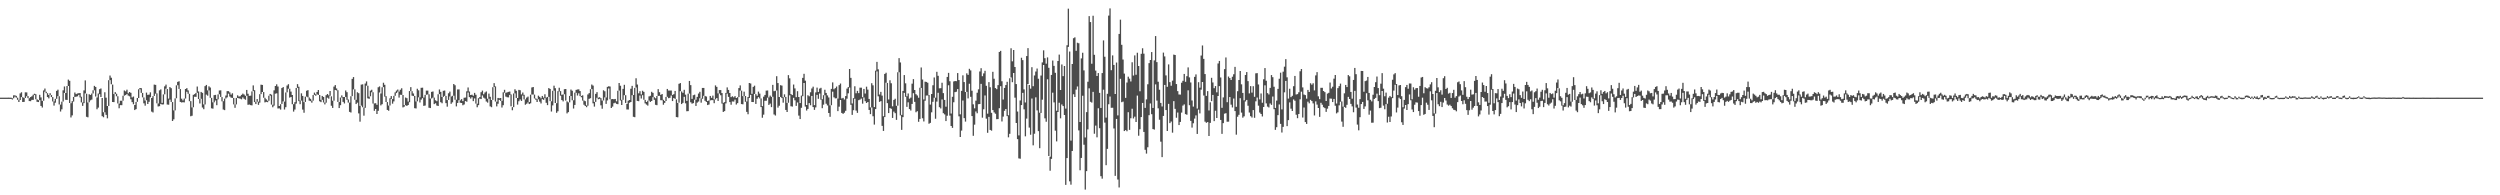 <?xml version="1.0" encoding="UTF-8"?>
<svg xmlns="http://www.w3.org/2000/svg" width="1920" height="150">
  <path d="M0 75.000h1v1.000H0zM1 75.002h1v1.000H1zM2 75.000h1v1.000H2zM3 75.000h1v1.000H3zM4 75.000h1v1.000H4zM5 75.000h1v1.000H5zM6 74.979h1v1.000H6zM7 74.984h1v1.000H7zM8 74.989h1v1.000H8zM9 75.460h1v1.000H9zM10 73.240h1v2.250H10zM11 73.224h1v1.000H11zM12 73.613h1v1.417H12zM13 75.007h1v1.627H13zM14 76.625h1v1.705H14zM15 71.720h1v5.067H15zM16 70.839h1v3.745H16zM17 74.622h1v3.733H17zM18 75.227h1v3.005H18zM19 70.901h1v4.287H19zM20 70.960h1v2.925H20zM21 73.773h1v1.611H21zM22 75.412h1v2.218H22zM23 74.567h1v3.163H23zM24 73.924h1v2.790H24zM25 72.757h1v3.964H25zM26 72.013h1v1.000H26zM27 72.384h1v3.870H27zM28 76.302h1v1.870H28zM29 76.927h1v1.479H29zM30 72.784h1v4.143H30zM31 74.799h1v6.573H31zM32 77.442h1v5.166H32zM33 69.473h1v7.880H33zM34 67.971h1v2.433H34zM35 70.438h1v1.149H35zM36 71.576h1v2.982H36zM37 72.935h1v2.634H37zM38 71.562h1v1.456H38zM39 73.034h1v1.515H39zM40 74.522h1v3.397H40zM41 77.868h1v3.209H41zM42 75.904h1v2.930H42zM43 69.795h1v6.095H43zM44 68.852h1v4.971H44zM45 73.915h1v6.335H45zM46 80.342h1v5.340H46zM47 78.099h1v5.887H47zM48 69.351h1v8.636H48zM49 66.389h1v4.958H49zM50 71.423h1v5.212H50zM51 66.030h1v10.721H51zM52 61.118h1v4.932H52zM53 62.080h1v17.001H53zM54 79.266h1v10.957H54zM55 77.685h1v10.934H55zM56 74.451h1v3.559H56zM57 71.079h1v3.362H57zM58 72.308h1v1.952H58zM59 71.773h1v2.195H59zM60 71.574h1v1.286H60zM61 71.466h1v3.321H61zM62 74.286h1v4.362H62zM63 78.717h1v2.579H63zM64 69.443h1v9.771H64zM65 61.771h1v9.977H65zM66 71.997h1v17.693H66zM67 78.671h1v11.462H67zM68 72.375h1v6.171H68zM69 72.908h1v4.134H69zM70 71.837h1v4.635H70zM71 69.365h1v2.422H71zM72 65.952h1v3.413H72zM73 66.769h1v7.377H73zM74 74.840h1v9.055H74zM75 71.807h1v10.826H75zM76 68.504h1v3.854H76zM77 67.957h1v6.564H77zM78 75.272h1v13.978H78zM79 86.217h1v3.861H79zM80 70.850h1v15.374H80zM81 75.011h1v13.193H81zM82 81.388h1v9.517H82zM83 61.604h1v19.771H83zM84 58.035h1v3.500H84zM85 59.718h1v5.003H85zM86 64.952h1v13.374H86zM87 72.256h1v6.207H87zM88 70.757h1v1.428H88zM89 71.981h1v1.936H89zM90 73.924h1v5.557H90zM91 79.585h1v3.589H91zM92 77.374h1v3.353H92zM93 77.376h1v3.392H93zM94 73.501h1v3.799H94zM95 69.498h1v3.976H95zM96 70.127h1v2.909H96zM97 68.859h1v3.392H97zM98 71.656h1v1.742H98zM99 70.631h1v3.355H99zM100 71.290h1v4.967H100zM101 74.801h1v3.619H101zM102 74.126h1v5.930H102zM103 80.660h1v3.889H103zM104 78.294h1v5.541H104zM105 75.249h1v2.946H105zM106 68.559h1v6.697H106zM107 67.603h1v1.000H107zM108 67.751h1v3.593H108zM109 71.372h1v3.392H109zM110 74.851h1v4.525H110zM111 77.193h1v3.957H111zM112 71.107h1v5.857H112zM113 72.858h1v7.001H113zM114 72.638h1v5.544H114zM115 70.924h1v3.790H115zM116 75.266h1v10.421H116zM117 73.819h1v12.563H117zM118 64.959h1v8.739H118zM119 65.195h1v6.754H119zM120 71.750h1v7.624H120zM121 79.454h1v2.314H121zM122 69.390h1v12.174H122zM123 68.671h1v11.119H123zM124 78.985h1v1.279H124zM125 72.480h1v7.684H125zM126 66.316h1v6.129H126zM127 64.957h1v3.149H127zM128 68.404h1v11.886H128zM129 75.716h1v4.726H129zM130 66.847h1v9.624H130zM131 67.724h1v10.556H131zM132 78.387h1v14.520H132zM133 84.803h1v6.848H133zM134 75.561h1v9.212H134zM135 65.554h1v9.940H135zM136 62.890h1v2.586H136zM137 62.402h1v5.907H137zM138 68.378h1v9.904H138zM139 75.785h1v2.925H139zM140 77.124h1v1.362H140zM141 75.652h1v3.003H141zM142 68.374h1v7.322H142zM143 67.690h1v2.758H143zM144 69.422h1v2.625H144zM145 72.045h1v5.690H145zM146 77.650h1v11.641H146zM147 82.491h1v6.381H147zM148 72.794h1v9.581H148zM149 72.288h1v1.991H149zM150 71.391h1v2.994H150zM151 66.454h1v4.823H151zM152 70.260h1v5.770H152zM153 75.975h1v3.509H153zM154 70.605h1v5.296H154zM155 71.336h1v11.238H155zM156 80.166h1v3.706H156zM157 66.165h1v14.085H157zM158 65.208h1v7.448H158zM159 69.431h1v4.037H159zM160 66.289h1v3.163H160zM161 67.204h1v7.931H161zM162 75.179h1v8.036H162zM163 78.614h1v4.841H163zM164 73.082h1v5.489H164zM165 72.878h1v4.266H165zM166 75.964h1v4.825H166zM167 72.485h1v3.815H167zM168 69.459h1v2.941H168zM169 69.395h1v5.047H169zM170 74.522h1v3.282H170zM171 77.724h1v6.381H171zM172 75.721h1v8.860H172zM173 73.366h1v2.266H173zM174 70.013h1v4.724H174zM175 69.969h1v1.966H175zM176 70.953h1v3.195H176zM177 72.645h1v2.353H177zM178 71.606h1v3.600H178zM179 75.197h1v4.983H179zM180 80.186h1v2.616H180zM181 75.236h1v4.960H181zM182 73.206h1v2.005H182zM183 74.128h1v1.401H183zM184 73.908h1v1.881H184zM185 72.876h1v3.419H185zM186 71.864h1v2.921H186zM187 72.594h1v3.307H187zM188 73.567h1v3.049H188zM189 69.063h1v4.470H189zM190 71.970h1v8.514H190zM191 73.604h1v6.697H191zM192 73.464h1v7.288H192zM193 70.177h1v10.792H193zM194 65.602h1v4.385H194zM195 69.264h1v9.137H195zM196 78.179h1v1.737H196zM197 76.064h1v2.076H197zM198 78.099h1v2.444H198zM199 72.359h1v6.418H199zM200 65.005h1v7.292H200zM201 65.208h1v5.443H201zM202 70.697h1v4.385H202zM203 75.135h1v3.522H203zM204 76.298h1v1.959H204zM205 77.307h1v1.192H205zM206 73.499h1v3.845H206zM207 72.153h1v1.302H207zM208 72.691h1v7.649H208zM209 80.411h1v1.984H209zM210 69.363h1v11.728H210zM211 66.035h1v5.894H211zM212 64.776h1v6.915H212zM213 66.451h1v16.827H213zM214 81.422h1v1.829H214zM215 80.001h1v4.189H215zM216 67.657h1v12.174H216zM217 66.854h1v11.028H217zM218 78.037h1v6.088H218zM219 71.008h1v11.325H219zM220 65.701h1v5.202H220zM221 64.652h1v3.481H221zM222 68.156h1v6.793H222zM223 70.347h1v4.097H223zM224 72.972h1v7.050H224zM225 80.040h1v5.690H225zM226 78.506h1v5.589H226zM227 67.596h1v11.954H227zM228 64.609h1v2.877H228zM229 66.607h1v11.073H229zM230 77.222h1v2.790H230zM231 71.704h1v5.537H231zM232 73.654h1v10.501H232zM233 78.419h1v8.183H233zM234 74.233h1v4.074H234zM235 69.665h1v4.548H235zM236 69.246h1v5.516H236zM237 74.831h1v2.504H237zM238 75.867h1v1.792H238zM239 77.330h1v1.506H239zM240 72.986h1v4.312H240zM241 71.093h1v1.829H241zM242 72.409h1v1.128H242zM243 70.589h1v1.845H243zM244 69.113h1v3.788H244zM245 72.963h1v4.793H245zM246 76.650h1v1.785H246zM247 73.652h1v2.980H247zM248 74.469h1v4.209H248zM249 78.712h1v1.479H249zM250 73.105h1v5.722H250zM251 72.187h1v2.818H251zM252 73.215h1v2.575H252zM253 69.871h1v3.660H253zM254 73.995h1v7.221H254zM255 77.367h1v5.525H255zM256 66.515h1v10.773H256zM257 65.323h1v3.745H257zM258 67.918h1v1.575H258zM259 69.299h1v8.968H259zM260 78.369h1v4.605H260zM261 74.931h1v5.846H261zM262 73.256h1v1.634H262zM263 74.531h1v3.708H263zM264 74.517h1v4.946H264zM265 69.484h1v4.969H265zM266 70.821h1v5.823H266zM267 76.371h1v2.426H267zM268 78.779h1v7.134H268zM269 73.943h1v12.472H269zM270 60.555h1v13.277H270zM271 59.209h1v9.391H271zM272 68.616h1v8.004H272zM273 76.641h1v3.268H273zM274 70.880h1v7.990H274zM275 71.555h1v15.511H275zM276 81.313h1v12.147H276zM277 64.957h1v16.125H277zM278 64.748h1v17.638H278zM279 82.565h1v6.281H279zM280 64.135h1v18.670H280zM281 62.489h1v3.303H281zM282 65.861h1v9.659H282zM283 74.171h1v1.730H283zM284 69.656h1v4.301H284zM285 68.891h1v1.957H285zM286 70.876h1v8.622H286zM287 79.417h1v5.658H287zM288 79.255h1v4.433H288zM289 80.507h1v7.045H289zM290 67.021h1v18.089H290zM291 66.376h1v4.621H291zM292 71.777h1v9.190H292zM293 67.021h1v13.014H293zM294 63.535h1v3.397H294zM295 65.121h1v9.061H295zM296 73.892h1v4.433H296zM297 78.376h1v6.033H297zM298 81.047h1v4.021H298zM299 75.517h1v5.463H299zM300 73.782h1v2.216H300zM301 76.067h1v3.536H301zM302 73.634h1v4.232H302zM303 70.979h1v2.614H303zM304 69.571h1v1.927H304zM305 68.749h1v1.609H305zM306 70.340h1v4.621H306zM307 68.939h1v3.804H307zM308 67.781h1v5.095H308zM309 72.945h1v9.515H309zM310 80.818h1v1.051H310zM311 74.920h1v5.882H311zM312 75.428h1v5.949H312zM313 78.005h1v2.657H313zM314 69.917h1v8.588H314zM315 66.930h1v3.067H315zM316 70.026h1v3.431H316zM317 71.768h1v2.014H317zM318 73.689h1v9.421H318zM319 77.923h1v5.386H319zM320 68.161h1v9.684H320zM321 69.386h1v5.358H321zM322 74.764h1v3.909H322zM323 67.447h1v9.034H323zM324 67.353h1v8.009H324zM325 74.943h1v6.345H325zM326 72.860h1v8.189H326zM327 69.598h1v3.149H327zM328 69.580h1v2.973H328zM329 72.450h1v10.304H329zM330 75.664h1v7.320H330zM331 70.539h1v5.063H331zM332 70.242h1v4.733H332zM333 74.966h1v5.031H333zM334 77.021h1v2.289H334zM335 77.708h1v3.339H335zM336 72.379h1v9.018H336zM337 68.697h1v3.589H337zM338 70.553h1v7.926H338zM339 74.448h1v4.875H339zM340 69.740h1v4.653H340zM341 69.541h1v4.065H341zM342 73.656h1v5.557H342zM343 76.861h1v5.042H343zM344 71.622h1v5.143H344zM345 70.345h1v3.740H345zM346 74.153h1v5.585H346zM347 73.553h1v5.047H347zM348 64.533h1v8.981H348zM349 65.479h1v11.131H349zM350 76.554h1v5.164H350zM351 68.692h1v10.339H351zM352 68.674h1v8.295H352zM353 77.090h1v1.831H353zM354 76.119h1v2.987H354zM355 77.662h1v3.204H355zM356 75.053h1v5.170H356zM357 74.906h1v2.735H357zM358 70.145h1v7.986H358zM359 67.149h1v3.912H359zM360 70.324h1v4.269H360zM361 72.942h1v2.767H361zM362 72.723h1v1.943H362zM363 73.521h1v4.173H363zM364 71.317h1v4.264H364zM365 72.759h1v6.802H365zM366 79.612h1v2.744H366zM367 75.433h1v5.315H367zM368 74.556h1v1.245H368zM369 70.821h1v5.273H369zM370 69.589h1v3.745H370zM371 72.421h1v2.612H371zM372 71.008h1v4.708H372zM373 70.260h1v7.695H373zM374 75.842h1v2.971H374zM375 71.871h1v3.955H375zM376 74.339h1v7.365H376zM377 76.797h1v5.525H377zM378 66.948h1v9.771H378zM379 63.865h1v3.010H379zM380 66.360h1v11.607H380zM381 78.062h1v3.642H381zM382 75.204h1v4.479H382zM383 75.485h1v1.227H383zM384 75.279h1v2.188H384zM385 77.472h1v5.104H385zM386 70.928h1v9.853H386zM387 68.960h1v2.266H387zM388 71.267h1v2.927H388zM389 70.917h1v3.761H389zM390 70.571h1v4.243H390zM391 70.271h1v2.650H391zM392 72.574h1v9.073H392zM393 82.265h1v2.399H393zM394 71.791h1v10.506H394zM395 68.532h1v3.181H395zM396 69.736h1v5.484H396zM397 75.256h1v5.061H397zM398 69.031h1v8.750H398zM399 69.344h1v7.045H399zM400 72.512h1v5.029H400zM401 71.082h1v2.328H401zM402 72.821h1v3.536H402zM403 76.344h1v4.113H403zM404 74.982h1v4.697H404zM405 74.187h1v4.406H405zM406 78.353h1v1.552H406zM407 72.691h1v6.686H407zM408 67.172h1v5.413H408zM409 66.813h1v5.807H409zM410 72.675h1v2.930H410zM411 75.591h1v1.000H411zM412 76.167h1v2.161H412zM413 73.487h1v2.785H413zM414 74.419h1v3.678H414zM415 75.524h1v3.916H415zM416 73.652h1v2.467H416zM417 74.940h1v1.751H417zM418 72.398h1v2.957H418zM419 74.954h1v3.983H419zM420 74.451h1v6.281H420zM421 67.628h1v6.782H421zM422 68.296h1v9.359H422zM423 77.776h1v7.876H423zM424 69.752h1v11.211H424zM425 65.801h1v3.848H425zM426 67.719h1v11.405H426zM427 79.266h1v7.359H427zM428 70.045h1v15.429H428zM429 67.365h1v2.902H429zM430 69.981h1v3.506H430zM431 72.826h1v4.037H431zM432 72.517h1v5.383H432zM433 68.523h1v3.882H433zM434 68.344h1v8.901H434zM435 77.806h1v9.304H435zM436 78.664h1v7.436H436zM437 73.677h1v4.921H437zM438 68.752h1v5.001H438zM439 69.672h1v7.317H439zM440 77.000h1v6.340H440zM441 71.148h1v9.455H441zM442 69.033h1v2.241H442zM443 68.729h1v4.628H443zM444 68.584h1v3.090H444zM445 69.955h1v3.802H445zM446 73.682h1v1.000H446zM447 73.240h1v4.010H447zM448 77.181h1v3.262H448zM449 77.731h1v3.669H449zM450 80.969h1v1.362H450zM451 72.553h1v8.622H451zM452 71.539h1v4.326H452zM453 68.488h1v6.924H453zM454 64.929h1v3.481H454zM455 65.719h1v13.618H455zM456 78.232h1v3.632H456zM457 72.073h1v6.141H457zM458 70.745h1v4.335H458zM459 75.005h1v1.254H459zM460 74.657h1v1.284H460zM461 75.407h1v5.500H461zM462 77.277h1v6.230H462zM463 69.340h1v7.841H463zM464 70.084h1v4.701H464zM465 74.851h1v4.919H465zM466 66.733h1v10.384H466zM467 66.238h1v1.680H467zM468 66.463h1v9.764H468zM469 76.192h1v6.759H469zM470 76.023h1v5.850H470zM471 76.243h1v3.067H471zM472 75.993h1v2.847H472zM473 77.847h1v1.945H473zM474 69.690h1v10.311H474zM475 63.760h1v5.814H475zM476 65.838h1v11.325H476zM477 76.655h1v3.971H477zM478 68.255h1v8.377H478zM479 65.124h1v7.997H479zM480 73.116h1v5.944H480zM481 79.763h1v4.292H481zM482 77.314h1v6.807H482zM483 76.785h1v2.099H483zM484 68.150h1v10.204H484zM485 65.961h1v7.146H485zM486 72.958h1v16.770H486zM487 67.467h1v22.565H487zM488 60.093h1v7.125H488zM489 64.895h1v12.616H489zM490 71.670h1v6.061H490zM491 70.049h1v3.330H491zM492 72.556h1v3.131H492zM493 69.674h1v3.417H493zM494 70.560h1v6.042H494zM495 76.691h1v2.740H495zM496 78.337h1v1.991H496zM497 77.364h1v3.722H497zM498 74.041h1v3.243H498zM499 73.595h1v4.667H499zM500 70.486h1v7.104H500zM501 71.308h1v3.323H501zM502 74.654h1v2.012H502zM503 75.469h1v5.026H503zM504 73.732h1v7.040H504zM505 68.470h1v5.189H505zM506 70.791h1v2.763H506zM507 72.874h1v4.104H507zM508 72.210h1v4.857H508zM509 76.666h1v3.745H509zM510 77.561h1v1.421H510zM511 74.455h1v3.104H511zM512 68.301h1v6.059H512zM513 69.532h1v5.887H513zM514 69.537h1v5.555H514zM515 69.534h1v3.841H515zM516 72.899h1v4.704H516zM517 72.338h1v2.998H517zM518 69.823h1v6.097H518zM519 76.295h1v13.621H519zM520 79.033h1v11.094H520zM521 64.336h1v14.493H521zM522 63.808h1v6.228H522zM523 70.264h1v9.636H523zM524 71.292h1v7.711H524zM525 68.987h1v5.370H525zM526 72.700h1v6.679H526zM527 77.477h1v7.954H527zM528 71.958h1v13.387H528zM529 62.157h1v9.693H529zM530 65.398h1v13.161H530zM531 75.911h1v3.687H531zM532 73.091h1v6.136H532zM533 72.684h1v3.886H533zM534 76.609h1v4.749H534zM535 74.373h1v4.420H535zM536 71.851h1v6.104H536zM537 70.516h1v4.974H537zM538 75.625h1v3.232H538zM539 67.534h1v8.366H539zM540 67.545h1v6.036H540zM541 73.668h1v3.765H541zM542 74.162h1v4.113H542zM543 77.543h1v3.149H543zM544 77.131h1v3.156H544zM545 73.698h1v3.426H545zM546 75.096h1v1.822H546zM547 73.414h1v3.470H547zM548 76.341h1v2.927H548zM549 65.577h1v10.769H549zM550 66.724h1v8.588H550zM551 71.725h1v5.795H551zM552 69.191h1v2.664H552zM553 69.173h1v3.992H553zM554 71.471h1v8.029H554zM555 78.976h1v6.997H555zM556 78.440h1v6.901H556zM557 71.386h1v8.022H557zM558 67.110h1v4.790H558zM559 69.088h1v5.308H559zM560 71.445h1v6.942H560zM561 74.599h1v5.834H561zM562 73.940h1v3.996H562zM563 74.755h1v3.273H563zM564 73.805h1v2.685H564zM565 75.240h1v5.051H565zM566 74.629h1v4.578H566zM567 67.625h1v6.981H567zM568 65.611h1v3.973H568zM569 69.624h1v10.311H569zM570 73.812h1v6.333H570zM571 70.422h1v3.344H571zM572 73.739h1v4.452H572zM573 77.925h1v7.972H573zM574 74.538h1v13.225H574zM575 63.762h1v11.472H575zM576 64.105h1v8.732H576zM577 72.047h1v6.269H577zM578 66.703h1v11.662H578zM579 65.783h1v6.345H579zM580 72.276h1v7.558H580zM581 73.549h1v2.280H581zM582 70.335h1v4.262H582zM583 71.892h1v3.726H583zM584 75.627h1v6.622H584zM585 81.512h1v8.885H585zM586 74.240h1v13.811H586zM587 72.899h1v4.511H587zM588 69.585h1v7.803H588zM589 69.500h1v5.527H589zM590 74.874h1v5.690H590zM591 73.428h1v6.134H591zM592 74.396h1v7.901H592zM593 65.186h1v9.105H593zM594 70.056h1v17.855H594zM595 69.669h1v19.045H595zM596 58.541h1v10.959H596zM597 63.785h1v18.830H597zM598 74.501h1v6.681H598zM599 65.428h1v8.993H599zM600 65.723h1v9.608H600zM601 74.691h1v4.177H601zM602 72.432h1v2.200H602zM603 74.464h1v9.979H603zM604 79.003h1v7.036H604zM605 57.692h1v21.222H605zM606 60.164h1v13.028H606zM607 72.308h1v9.325H607zM608 73.011h1v8.846H608zM609 64.943h1v10.167H609zM610 67.907h1v9.158H610zM611 74.664h1v6.640H611zM612 70.022h1v8.672H612zM613 74.478h1v14.298H613zM614 79.143h1v12.323H614zM615 73.414h1v9.391H615zM616 59.807h1v14.099H616zM617 56.667h1v7.066H617zM618 61.949h1v19.915H618zM619 80.647h1v4.250H619zM620 73.146h1v10.535H620zM621 73.913h1v5.317H621zM622 70.869h1v9.968H622zM623 67.962h1v5.701H623zM624 66.570h1v15.660H624zM625 80.745h1v3.648H625zM626 70.942h1v11.547H626zM627 67.255h1v5.624H627zM628 70.628h1v5.264H628zM629 68.021h1v3.829H629zM630 67.431h1v9.135H630zM631 76.165h1v6.926H631zM632 73.091h1v7.269H632zM633 68.928h1v4.241H633zM634 71.397h1v8.263H634zM635 73.283h1v7.732H635zM636 74.840h1v11.936H636zM637 80.944h1v8.741H637zM638 68.248h1v12.527H638zM639 63.270h1v7.114H639zM640 68.536h1v6.223H640zM641 67.662h1v7.926H641zM642 66.476h1v8.984H642zM643 75.698h1v9.657H643zM644 65.380h1v16.525H644zM645 64.178h1v12.634H645zM646 75.645h1v11.085H646zM647 75.160h1v12.275H647zM648 76.447h1v10.151H648zM649 73.775h1v11.300H649zM650 68.058h1v7.716H650zM651 66.845h1v4.839H651zM652 53.007h1v14.280H652zM653 59.809h1v20.679H653zM654 79.486h1v8.714H654zM655 75.368h1v9.286H655zM656 66.234h1v9.597H656zM657 71.610h1v13.319H657zM658 69.811h1v16.853H658zM659 71.510h1v5.438H659zM660 67.342h1v9.146H660zM661 67.321h1v8.405H661zM662 74.593h1v5.024H662zM663 68.294h1v6.571H663zM664 71.809h1v5.912H664zM665 66.570h1v12.515H665zM666 68.802h1v9.510H666zM667 75.984h1v8.448H667zM668 82.473h1v5.173H668zM669 63.897h1v18.624H669zM670 65.527h1v23.746H670zM671 82.212h1v13.465H671zM672 54.270h1v29.505H672zM673 47.507h1v7.338H673zM674 53.272h1v20.728H674zM675 72.608h1v5.633H675zM676 70.567h1v7.123H676zM677 73.423h1v23.245H677zM678 89.314h1v11.268H678zM679 56.760h1v33.163H679zM680 55.882h1v7.645H680zM681 63.693h1v15.491H681zM682 76.366h1v10.464H682zM683 61.661h1v21.339H683zM684 63.952h1v19.590H684zM685 81.674h1v8.883H685zM686 76.769h1v8.926H686zM687 75.838h1v11.092H687zM688 81.251h1v10.808H688zM689 55.518h1v25.658H689zM690 44.653h1v10.840H690zM691 47.958h1v40.654H691zM692 88.197h1v11.540H692zM693 69.841h1v20.142H693zM694 57.630h1v13.699H694zM695 63.982h1v10.350H695zM696 73.945h1v8.137H696zM697 71.757h1v6.830H697zM698 75.794h1v7.963H698zM699 74.982h1v9.895H699zM700 64.281h1v15.518H700zM701 60.793h1v10.803H701zM702 69.125h1v9.089H702zM703 72.370h1v13.836H703zM704 73.331h1v12.074H704zM705 75.085h1v18.466H705zM706 67.376h1v23.987H706zM707 51.807h1v15.715H707zM708 61.066h1v29.745H708zM709 76.387h1v16.882H709zM710 62.704h1v14.637H710zM711 62.945h1v10.421H711zM712 63.528h1v9.764H712zM713 72.995h1v22.048H713zM714 80.354h1v13.989H714zM715 72.189h1v14.074H715zM716 65.467h1v12.705H716zM717 59.470h1v15.571H717zM718 75.007h1v16.189H718zM719 55.119h1v22.932H719zM720 58.195h1v13.051H720zM721 67.831h1v14.523H721zM722 67.749h1v15.562H722zM723 63.526h1v12.856H723zM724 71.510h1v15.406H724zM725 76.774h1v11.087H725zM726 81.944h1v11.021H726zM727 59.074h1v29.794H727zM728 55.962h1v9.544H728zM729 62.416h1v26.358H729zM730 87.183h1v9.583H730zM731 74.348h1v23.861H731zM732 62.547h1v15.978H732zM733 62.210h1v8.556H733zM734 62.347h1v8.080H734zM735 56.126h1v12.261H735zM736 61.510h1v27.841H736zM737 87.817h1v17.413H737zM738 69.784h1v30.521H738zM739 57.832h1v19.386H739zM740 63.046h1v27.660H740zM741 70.660h1v22.742H741zM742 56.298h1v14.236H742zM743 57.479h1v18.105H743zM744 52.821h1v11.504H744zM745 54.048h1v20.277H745zM746 69.688h1v19.453H746zM747 80.138h1v24.181H747zM748 83.196h1v12.527H748zM749 77.300h1v8.288H749zM750 71.242h1v15.772H750zM751 68.589h1v11.419H751zM752 54.870h1v25.024H752zM753 52.396h1v12.039H753zM754 58.507h1v31.886H754zM755 56.348h1v27.580H755zM756 54.355h1v18.974H756zM757 65.893h1v25.266H757zM758 87.309h1v14.667H758zM759 63.078h1v26.681H759zM760 67.035h1v32.755H760zM761 86.618h1v13.728H761zM762 55.161h1v29.354H762zM763 60.475h1v25.866H763zM764 67.644h1v19.725H764zM765 68.486h1v23.067H765zM766 65.378h1v26.040H766zM767 39.874h1v43.217H767zM768 39.043h1v27.143H768zM769 62.423h1v30.862H769zM770 76.447h1v13.113H770zM771 67.511h1v17.580H771zM772 65.318h1v18.395H772zM773 62.807h1v26.383H773zM774 88.525h1v16.949H774zM775 60.118h1v42.620H775zM776 37.072h1v22.440H776zM777 47.099h1v16.038H777zM778 38.377h1v17.679H778zM779 51.473h1v23.524H779zM780 64.584h1v29.885H780zM781 85.659h1v21.206H781zM782 103.965h1v17.706H782zM783 77.140h1v44.774H783zM784 44.330h1v36.376H784zM785 46.181h1v25.154H785zM786 68.681h1v15.301H786zM787 78.685h1v26.040H787zM788 43.073h1v48.029H788zM789 36.985h1v27.551H789zM790 65.282h1v32.732H790zM791 68.111h1v35.355H791zM792 51.585h1v24.115H792zM793 66.202h1v45.403H793zM794 57.935h1v44.751H794zM795 54.959h1v19.796H795zM796 52.634h1v32.172H796zM797 60.455h1v40.240H797zM798 86.600h1v27.221H798zM799 57.983h1v28.741H799zM800 47.910h1v28.619H800zM801 38.642h1v11.268H801zM802 44.705h1v46.170H802zM803 48.875h1v44.616H803zM804 44.101h1v16.756H804zM805 52.080h1v67.719H805zM806 120.337h1v10.776H806zM807 57.566h1v64.460H807zM808 46.463h1v24.710H808zM809 50.603h1v28.022H809zM810 55.911h1v44.417H810zM811 85.048h1v23.543H811zM812 46.868h1v39.171H812zM813 41.931h1v36.994H813zM814 69.109h1v21.774H814zM815 49.493h1v30.753H815zM816 58.495h1v22.975H816zM817 50.704h1v37.596H817zM818 83.405h1v58.569H818zM819 34.767h1v86.620H819zM820 6.660h1v29.322H820zM821 39.590h1v99.678H821zM822 107.970h1v33.858H822zM823 49.143h1v66.831H823zM824 29.354h1v43.066H824zM825 28.661h1v45.845H825zM826 39.001h1v29.803H826zM827 32.833h1v33.595H827zM828 33.227h1v66.941H828zM829 93.688h1v37.099H829zM830 44.849h1v76.428H830zM831 40.489h1v33.037H831zM832 54.076h1v57.099H832zM833 105.597h1v39.995H833zM834 86.101h1v45.332H834zM835 62.753h1v36.621H835zM836 12.399h1v55.431H836zM837 16.960h1v61.219H837zM838 48.956h1v29.848H838zM839 12.090h1v58.486H839zM840 42.066h1v60.622H840zM841 54.224h1v42.245H841zM842 58.367h1v47.106H842zM843 56.140h1v26.985H843zM844 71.313h1v27.125H844zM845 82.887h1v52.430H845zM846 56.140h1v81.093H846zM847 31.050h1v37.804H847zM848 43.584h1v50.553H848zM849 90.296h1v36.587H849zM850 72.025h1v42.329H850zM851 12.005h1v68.053H851zM852 6.452h1v67.680H852zM853 53.906h1v28.903H853zM854 42.538h1v40.226H854zM855 49.869h1v48.800H855zM856 72.189h1v62.892H856zM857 48.003h1v43.350H857zM858 88.623h1v49.281H858zM859 26.081h1v117.890H859zM860 15.086h1v45.419H860zM861 34.417h1v44.083H861zM862 45.708h1v32.320H862zM863 56.527h1v44.110H863zM864 75.137h1v24.740H864zM865 63.412h1v37.411H865zM866 58.868h1v27.301H866zM867 60.411h1v39.336H867zM868 62.590h1v28.262H868zM869 47.834h1v35.651H869zM870 58.028h1v32.945H870zM871 42.535h1v47.047H871zM872 57.383h1v36.328H872zM873 40.494h1v32.911H873zM874 50.665h1v53.554H874zM875 70.077h1v29.164H875zM876 41.302h1v48.626H876zM877 37.074h1v41.970H877zM878 41.194h1v60.148H878zM879 82.825h1v32.213H879zM880 76.316h1v41.640H880zM881 64.725h1v48.351H881zM882 48.498h1v39.990H882zM883 46.076h1v33.360H883zM884 39.997h1v47.706H884zM885 82.908h1v16.200H885zM886 46.371h1v53.167H886zM887 27.704h1v37.093H887zM888 47.710h1v29.528H888zM889 62.764h1v20.457H889zM890 68.916h1v23.021H890zM891 79.035h1v29.784H891zM892 81.768h1v38.924H892zM893 40.414h1v48.628H893zM894 43.323h1v21.913H894zM895 57.891h1v26.628H895zM896 66.680h1v33.939H896zM897 49.471h1v30.279H897zM898 63.091h1v31.451H898zM899 65.847h1v27.491H899zM900 61.956h1v39.935H900zM901 41.931h1v35.747H901zM902 42.233h1v41.398H902zM903 64.556h1v25.854H903zM904 70.013h1v16.436H904zM905 72.546h1v23.508H905zM906 72.629h1v21.000H906zM907 63.540h1v22.950H907zM908 62.052h1v19.041H908zM909 56.765h1v23.401H909zM910 62.819h1v24.818H910zM911 58.527h1v29.590H911zM912 51.782h1v17.617H912zM913 59.461h1v21.311H913zM914 63.309h1v29.494H914zM915 77.174h1v20.824H915zM916 81.850h1v12.813H916zM917 59.040h1v32.062H917zM918 57.127h1v31.480H918zM919 83.340h1v19.526H919zM920 63.130h1v21.071H920zM921 67.319h1v19.750H921zM922 42.650h1v26.189H922zM923 34.914h1v28.052H923zM924 45.229h1v28.139H924zM925 56.884h1v36.575H925zM926 73.602h1v20.705H926zM927 70.010h1v23.712H927zM928 84.826h1v19.617H928zM929 78.596h1v15.759H929zM930 59.731h1v17.924H930zM931 63.354h1v9.560H931zM932 67.747h1v25.289H932zM933 66.076h1v18.988H933zM934 70.889h1v19.748H934zM935 48.745h1v24.962H935zM936 46.774h1v19.354H936zM937 59.477h1v32.607H937zM938 82.784h1v20.034H938zM939 74.799h1v19.759H939zM940 53.117h1v34.202H940zM941 44.128h1v42.805H941zM942 78.479h1v14.992H942zM943 58.765h1v34.696H943zM944 59.978h1v14.589H944zM945 61.439h1v18.951H945zM946 58.939h1v23.602H946zM947 57.058h1v18.592H947zM948 51.368h1v33.909H948zM949 82.020h1v21.396H949zM950 70.040h1v19.604H950zM951 61.436h1v26.708H951zM952 54.552h1v20.865H952zM953 64.778h1v21.689H953zM954 71.368h1v18.988H954zM955 77.037h1v12.314H955zM956 57.580h1v20.343H956zM957 55.371h1v21.382H957zM958 62.331h1v18.864H958zM959 71.750h1v14.669H959zM960 66.126h1v23.131H960zM961 71.141h1v19.098H961zM962 66.190h1v18.361H962zM963 74.325h1v16.166H963zM964 56.298h1v21.540H964zM965 56.188h1v18.734H965zM966 64.886h1v16.246H966zM967 76.334h1v10.066H967zM968 71.766h1v15.809H968zM969 78.877h1v10.561H969zM970 60.878h1v21.311H970zM971 52.251h1v13.300H971zM972 61.986h1v17.422H972zM973 71.551h1v10.295H973zM974 72.551h1v9.988H974zM975 67.458h1v12.005H975zM976 57.669h1v22.879H976zM977 59.292h1v14.825H977zM978 66.600h1v17.287H978zM979 82.894h1v16.846H979zM980 77.264h1v20.414H980zM981 68.243h1v20.199H981zM982 60.491h1v19.720H982zM983 55.804h1v39.329H983zM984 84.029h1v17.738H984zM985 55.055h1v42.368H985zM986 51.212h1v19.686H986zM987 45.417h1v16.738H987zM988 59.372h1v37.489H988zM989 75.721h1v16.546H989zM990 68.138h1v10.508H990zM991 74.583h1v8.849H991zM992 73.583h1v11.657H992zM993 66.206h1v10.162H993zM994 58.342h1v19.004H994zM995 72.546h1v15.553H995zM996 72.274h1v18.494H996zM997 70.885h1v16.653H997zM998 54.735h1v21.529H998zM999 52.984h1v17.427H999zM1000 67.131h1v23.133H1000zM1001 72.581h1v10.030H1001zM1002 73.068h1v20.654H1002zM1003 75.764h1v19.398H1003zM1004 69.058h1v9.011H1004zM1005 70.580h1v8.768H1005zM1006 63.963h1v12.746H1006zM1007 65.012h1v12.595H1007zM1008 63.956h1v15.468H1008zM1009 69.424h1v19.251H1009zM1010 57.889h1v19.979H1010zM1011 55.383h1v24.971H1011zM1012 73.972h1v8.995H1012zM1013 76.142h1v13.607H1013zM1014 67.422h1v11.524H1014zM1015 67.447h1v13.010H1015zM1016 69.864h1v12.474H1016zM1017 70.741h1v12.284H1017zM1018 77.584h1v8.318H1018zM1019 71.910h1v11.533H1019zM1020 71.246h1v10.101H1020zM1021 63.405h1v12.263H1021zM1022 67.928h1v7.848H1022zM1023 66.609h1v11.801H1023zM1024 60.423h1v15.564H1024zM1025 57.614h1v23.586H1025zM1026 79.525h1v7.565H1026zM1027 67.671h1v18.597H1027zM1028 66.154h1v14.765H1028zM1029 64.231h1v13.886H1029zM1030 77.909h1v15.502H1030zM1031 81.931h1v15.454H1031zM1032 71.679h1v10.467H1032zM1033 65.222h1v17.544H1033zM1034 66.888h1v13.598H1034zM1035 57.637h1v16.738H1035zM1036 58.640h1v17.372H1036zM1037 70.621h1v9.169H1037zM1038 75.799h1v5.921H1038zM1039 61.382h1v24.861H1039zM1040 52.148h1v17.635H1040zM1041 57.010h1v25.605H1041zM1042 80.276h1v15.415H1042zM1043 82.734h1v17.368H1043zM1044 76.119h1v13.875H1044zM1045 54.488h1v25.436H1045zM1046 54.506h1v23.765H1046zM1047 70.445h1v13.229H1047zM1048 62.297h1v19.405H1048zM1049 61.876h1v9.776H1049zM1050 59.061h1v17.995H1050zM1051 71.379h1v16.663H1051zM1052 76.572h1v8.345H1052zM1053 77.868h1v16.370H1053zM1054 72.734h1v21.455H1054zM1055 66.795h1v9.190H1055zM1056 63.112h1v12.067H1056zM1057 58.775h1v13.163H1057zM1058 67.621h1v10.039H1058zM1059 73.119h1v9.904H1059zM1060 64.265h1v18.496H1060zM1061 56.165h1v13.705H1061zM1062 68.088h1v13.026H1062zM1063 73.943h1v9.977H1063zM1064 71.102h1v8.865H1064zM1065 79.669h1v14.426H1065zM1066 75.025h1v14.646H1066zM1067 73.659h1v20.043H1067zM1068 74.661h1v14.788H1068zM1069 61.219h1v14.145H1069zM1070 57.154h1v12.451H1070zM1071 56.174h1v8.908H1071zM1072 64.520h1v21.828H1072zM1073 72.995h1v9.663H1073zM1074 65.609h1v9.416H1074zM1075 65.298h1v10.767H1075zM1076 73.888h1v20.025H1076zM1077 82.361h1v13.564H1077zM1078 76.698h1v6.660H1078zM1079 66.902h1v13.717H1079zM1080 65.247h1v19.244H1080zM1081 68.161h1v11.817H1081zM1082 64.114h1v8.432H1082zM1083 64.167h1v12.817H1083zM1084 76.231h1v7.858H1084zM1085 67.014h1v19.057H1085zM1086 68.850h1v11.581H1086zM1087 67.708h1v10.860H1087zM1088 67.637h1v11.167H1088zM1089 74.272h1v11.039H1089zM1090 66.012h1v22.858H1090zM1091 59.528h1v21.165H1091zM1092 59.084h1v15.928H1092zM1093 71.649h1v16.534H1093zM1094 66.985h1v20.540H1094zM1095 67.719h1v11.126H1095zM1096 67.971h1v12.456H1096zM1097 67.023h1v17.400H1097zM1098 64.831h1v5.315H1098zM1099 63.119h1v13.948H1099zM1100 72.180h1v16.871H1100zM1101 87.078h1v10.611H1101zM1102 69.743h1v17.542H1102zM1103 59.921h1v11.565H1103zM1104 67.085h1v13.005H1104zM1105 70.779h1v10.762H1105zM1106 69.305h1v8.860H1106zM1107 72.675h1v9.551H1107zM1108 60.077h1v18.681H1108zM1109 58.498h1v16.766H1109zM1110 68.346h1v8.887H1110zM1111 67.435h1v12.831H1111zM1112 71.908h1v9.231H1112zM1113 71.272h1v9.139H1113zM1114 75.233h1v6.205H1114zM1115 71.500h1v11.636H1115zM1116 68.976h1v15.342H1116zM1117 75.018h1v9.576H1117zM1118 73.824h1v11.700H1118zM1119 63.176h1v15.246H1119zM1120 62.558h1v11.584H1120zM1121 64.668h1v8.727H1121zM1122 69.408h1v8.137H1122zM1123 72.812h1v7.246H1123zM1124 62.297h1v14.713H1124zM1125 66.969h1v12.772H1125zM1126 74.297h1v10.286H1126zM1127 76.087h1v12.142H1127zM1128 74.549h1v10.146H1128zM1129 68.868h1v8.681H1129zM1130 72.670h1v11.556H1130zM1131 72.462h1v10.231H1131zM1132 62.103h1v19.304H1132zM1133 58.353h1v13.035H1133zM1134 61.384h1v19.991H1134zM1135 78.580h1v10.835H1135zM1136 80.598h1v7.313H1136zM1137 70.644h1v14.179H1137zM1138 63.409h1v11.098H1138zM1139 65.321h1v9.972H1139zM1140 70.434h1v7.613H1140zM1141 66.037h1v11.945H1141zM1142 71.461h1v9.984H1142zM1143 78.930h1v9.061H1143zM1144 58.891h1v21.517H1144zM1145 56.980h1v11.934H1145zM1146 68.353h1v16.878H1146zM1147 79.324h1v8.533H1147zM1148 71.526h1v12.982H1148zM1149 71.679h1v3.898H1149zM1150 68.415h1v10.000H1150zM1151 76.740h1v12.497H1151zM1152 74.114h1v13.316H1152zM1153 68.172h1v11.007H1153zM1154 69.729h1v5.349H1154zM1155 61.604h1v10.412H1155zM1156 64.091h1v12.618H1156zM1157 73.631h1v8.807H1157zM1158 75.373h1v6.171H1158zM1159 72.372h1v6.045H1159zM1160 74.597h1v9.437H1160zM1161 70.324h1v8.066H1161zM1162 64.389h1v7.430H1162zM1163 66.742h1v13.550H1163zM1164 77.243h1v8.803H1164zM1165 68.003h1v12.735H1165zM1166 68.578h1v7.748H1166zM1167 73.087h1v6.031H1167zM1168 75.087h1v6.649H1168zM1169 70.308h1v8.226H1169zM1170 76.021h1v7.274H1170zM1171 65.286h1v14.088H1171zM1172 62.899h1v7.262H1172zM1173 65.252h1v11.405H1173zM1174 66.730h1v10.952H1174zM1175 70.210h1v6.040H1175zM1176 69.459h1v14.458H1176zM1177 78.156h1v9.512H1177zM1178 70.880h1v11.197H1178zM1179 70.042h1v5.331H1179zM1180 67.976h1v10.936H1180zM1181 76.611h1v6.395H1181zM1182 74.934h1v7.047H1182zM1183 70.466h1v7.130H1183zM1184 68.953h1v8.459H1184zM1185 76.382h1v5.894H1185zM1186 69.303h1v9.748H1186zM1187 63.796h1v7.942H1187zM1188 67.847h1v12.254H1188zM1189 75.057h1v5.976H1189zM1190 71.365h1v8.256H1190zM1191 72.281h1v6.519H1191zM1192 71.800h1v4.440H1192zM1193 74.954h1v8.421H1193zM1194 69.706h1v11.572H1194zM1195 63.387h1v8.114H1195zM1196 61.031h1v6.626H1196zM1197 67.829h1v9.233H1197zM1198 73.927h1v3.893H1198zM1199 75.103h1v6.040H1199zM1200 80.809h1v4.065H1200zM1201 79.223h1v2.905H1201zM1202 71.276h1v10.664H1202zM1203 67.554h1v7.052H1203zM1204 72.681h1v9.798H1204zM1205 72.093h1v9.064H1205zM1206 78.051h1v3.809H1206zM1207 66.174h1v11.980H1207zM1208 59.301h1v9.679H1208zM1209 65.369h1v11.435H1209zM1210 76.694h1v8.251H1210zM1211 73.995h1v12.179H1211zM1212 72.327h1v6.775H1212zM1213 70.672h1v4.278H1213zM1214 72.439h1v7.539H1214zM1215 71.995h1v8.917H1215zM1216 75.636h1v7.157H1216zM1217 71.658h1v9.009H1217zM1218 66.188h1v8.054H1218zM1219 68.184h1v6.221H1219zM1220 71.564h1v6.127H1220zM1221 70.951h1v7.581H1221zM1222 67.154h1v7.665H1222zM1223 69.012h1v6.933H1223zM1224 75.526h1v5.573H1224zM1225 71.903h1v5.260H1225zM1226 70.120h1v10.719H1226zM1227 79.374h1v7.533H1227zM1228 73.084h1v10.881H1228zM1229 69.308h1v3.896H1229zM1230 72.015h1v5.768H1230zM1231 70.628h1v9.277H1231zM1232 69.820h1v6.381H1232zM1233 71.656h1v5.184H1233zM1234 70.807h1v7.555H1234zM1235 75.547h1v9.588H1235zM1236 70.010h1v12.213H1236zM1237 65.364h1v6.445H1237zM1238 68.136h1v6.210H1238zM1239 72.398h1v5.738H1239zM1240 74.860h1v11.465H1240zM1241 73.993h1v8.698H1241zM1242 67.754h1v7.581H1242zM1243 63.609h1v11.533H1243zM1244 72.919h1v3.806H1244zM1245 69.463h1v5.827H1245zM1246 67.960h1v5.546H1246zM1247 71.954h1v7.365H1247zM1248 74.405h1v8.221H1248zM1249 68.836h1v6.578H1249zM1250 68.237h1v13.737H1250zM1251 80.669h1v4.763H1251zM1252 79.756h1v5.477H1252zM1253 74.627h1v8.393H1253zM1254 70.404h1v4.431H1254zM1255 65.998h1v6.134H1255zM1256 69.759h1v4.731H1256zM1257 67.113h1v6.676H1257zM1258 65.172h1v8.141H1258zM1259 70.459h1v3.028H1259zM1260 69.592h1v7.924H1260zM1261 73.489h1v3.323H1261zM1262 75.185h1v7.503H1262zM1263 75.650h1v7.288H1263zM1264 72.830h1v6.555H1264zM1265 69.452h1v10.567H1265zM1266 70.159h1v6.342H1266zM1267 71.635h1v5.640H1267zM1268 71.363h1v8.084H1268zM1269 74.050h1v6.075H1269zM1270 68.415h1v8.102H1270zM1271 66.774h1v4.182H1271zM1272 66.183h1v6.381H1272zM1273 69.848h1v12.213H1273zM1274 79.813h1v4.060H1274zM1275 78.408h1v5.386H1275zM1276 72.034h1v8.219H1276zM1277 71.896h1v6.628H1277zM1278 69.495h1v10.998H1278zM1279 66.188h1v7.036H1279zM1280 68.964h1v4.209H1280zM1281 71.803h1v4.704H1281zM1282 73.425h1v4.678H1282zM1283 71.381h1v6.583H1283zM1284 74.185h1v4.740H1284zM1285 76.192h1v6.450H1285zM1286 76.060h1v5.647H1286zM1287 72.762h1v5.212H1287zM1288 68.802h1v7.688H1288zM1289 68.005h1v8.654H1289zM1290 75.618h1v5.239H1290zM1291 68.262h1v10.272H1291zM1292 63.609h1v7.652H1292zM1293 69.926h1v8.508H1293zM1294 75.904h1v4.582H1294zM1295 70.269h1v6.400H1295zM1296 70.242h1v4.905H1296zM1297 72.606h1v7.533H1297zM1298 80.088h1v5.985H1298zM1299 75.499h1v7.926H1299zM1300 72.059h1v4.008H1300zM1301 68.701h1v6.056H1301zM1302 71.702h1v8.643H1302zM1303 73.798h1v5.363H1303zM1304 73.702h1v4.257H1304zM1305 73.927h1v4.330H1305zM1306 66.838h1v9.192H1306zM1307 68.610h1v3.728H1307zM1308 70.715h1v6.791H1308zM1309 76.854h1v5.244H1309zM1310 74.089h1v5.347H1310zM1311 71.983h1v7.123H1311zM1312 68.832h1v3.941H1312zM1313 69.555h1v5.184H1313zM1314 74.606h1v4.628H1314zM1315 76.396h1v5.324H1315zM1316 74.547h1v3.751H1316zM1317 71.494h1v4.887H1317zM1318 68.747h1v4.946H1318zM1319 72.926h1v5.466H1319zM1320 73.004h1v5.647H1320zM1321 71.777h1v4.255H1321zM1322 71.272h1v3.898H1322zM1323 71.491h1v5.482H1323zM1324 74.963h1v6.258H1324zM1325 74.194h1v4.063H1325zM1326 71.693h1v5.777H1326zM1327 74.073h1v4.140H1327zM1328 72.453h1v4.903H1328zM1329 70.564h1v6.184H1329zM1330 70.235h1v3.902H1330zM1331 69.170h1v10.323H1331zM1332 76.810h1v3.770H1332zM1333 71.601h1v6.104H1333zM1334 71.235h1v4.962H1334zM1335 71.244h1v6.381H1335zM1336 76.195h1v4.598H1336zM1337 74.636h1v3.571H1337zM1338 72.940h1v5.617H1338zM1339 69.587h1v5.814H1339zM1340 73.567h1v6.113H1340zM1341 66.866h1v8.990H1341zM1342 62.670h1v7.743H1342zM1343 66.902h1v8.817H1343zM1344 75.833h1v3.337H1344zM1345 77.032h1v2.154H1345zM1346 71.906h1v6.301H1346zM1347 72.636h1v5.065H1347zM1348 73.581h1v5.347H1348zM1349 74.732h1v3.534H1349zM1350 74.226h1v4.740H1350zM1351 72.865h1v5.152H1351zM1352 76.261h1v2.390H1352zM1353 70.683h1v6.869H1353zM1354 70.482h1v2.893H1354zM1355 71.647h1v5.333H1355zM1356 72.297h1v4.603H1356zM1357 73.563h1v3.557H1357zM1358 72.984h1v3.461H1358zM1359 72.643h1v3.527H1359zM1360 70.573h1v5.589H1360zM1361 76.211h1v3.951H1361zM1362 71.249h1v7.269H1362zM1363 69.278h1v6.088H1363zM1364 71.709h1v2.836H1364zM1365 72.759h1v3.346H1365zM1366 72.771h1v4.262H1366zM1367 73.920h1v4.381H1367zM1368 76.975h1v2.376H1368zM1369 73.164h1v5.841H1369zM1370 68.932h1v4.758H1370zM1371 69.122h1v5.523H1371zM1372 72.929h1v4.610H1372zM1373 74.588h1v3.845H1373zM1374 76.323h1v4.003H1374zM1375 70.052h1v7.301H1375zM1376 68.161h1v5.598H1376zM1377 71.976h1v5.832H1377zM1378 77.444h1v4.589H1378zM1379 75.398h1v4.058H1379zM1380 70.329h1v7.635H1380zM1381 69.381h1v3.900H1381zM1382 72.526h1v5.910H1382zM1383 74.309h1v5.832H1383zM1384 70.498h1v4.655H1384zM1385 70.159h1v5.642H1385zM1386 74.696h1v4.262H1386zM1387 72.647h1v6.061H1387zM1388 71.867h1v4.891H1388zM1389 74.176h1v2.609H1389zM1390 74.100h1v2.925H1390zM1391 73.810h1v3.255H1391zM1392 72.178h1v4.392H1392zM1393 70.857h1v3.268H1393zM1394 71.354h1v5.905H1394zM1395 72.283h1v5.225H1395zM1396 70.821h1v2.760H1396zM1397 71.940h1v5.431H1397zM1398 76.463h1v4.699H1398zM1399 75.403h1v5.354H1399zM1400 73.361h1v4.207H1400zM1401 74.973h1v2.740H1401zM1402 74.233h1v5.582H1402zM1403 75.945h1v2.811H1403zM1404 69.461h1v7.700H1404zM1405 68.953h1v3.674H1405zM1406 70.603h1v2.779H1406zM1407 70.470h1v7.555H1407zM1408 74.229h1v4.525H1408zM1409 74.123h1v2.474H1409zM1410 73.309h1v2.934H1410zM1411 74.542h1v1.593H1411zM1412 72.379h1v3.932H1412zM1413 74.604h1v2.783H1413zM1414 76.192h1v2.703H1414zM1415 75.829h1v3.115H1415zM1416 71.722h1v5.136H1416zM1417 69.374h1v3.097H1417zM1418 71.757h1v4.788H1418zM1419 72.739h1v5.548H1419zM1420 74.451h1v3.429H1420zM1421 73.025h1v5.408H1421zM1422 73.574h1v6.887H1422zM1423 73.105h1v2.190H1423zM1424 74.348h1v3.275H1424zM1425 74.725h1v3.891H1425zM1426 71.546h1v5.578H1426zM1427 69.521h1v3.676H1427zM1428 71.626h1v5.271H1428zM1429 74.451h1v2.760H1429zM1430 72.128h1v2.989H1430zM1431 72.523h1v3.621H1431zM1432 74.030h1v3.772H1432zM1433 73.466h1v4.111H1433zM1434 71.601h1v4.736H1434zM1435 71.626h1v4.726H1435zM1436 75.629h1v5.189H1436zM1437 75.735h1v3.781H1437zM1438 73.503h1v2.586H1438zM1439 72.830h1v3.541H1439zM1440 70.921h1v4.008H1440zM1441 71.770h1v2.348H1441zM1442 73.450h1v4.834H1442zM1443 71.873h1v3.854H1443zM1444 71.088h1v5.008H1444zM1445 74.229h1v3.067H1445zM1446 72.162h1v3.655H1446zM1447 73.373h1v3.218H1447zM1448 75.881h1v3.021H1448zM1449 75.444h1v4.175H1449zM1450 74.652h1v3.067H1450zM1451 73.064h1v2.767H1451zM1452 73.178h1v3.944H1452zM1453 74.526h1v2.238H1453zM1454 71.448h1v3.447H1454zM1455 71.054h1v4.321H1455zM1456 73.547h1v2.747H1456zM1457 74.203h1v2.243H1457zM1458 72.134h1v3.197H1458zM1459 73.068h1v2.321H1459zM1460 73.778h1v3.188H1460zM1461 75.144h1v4.296H1461zM1462 74.220h1v5.690H1462zM1463 73.329h1v3.573H1463zM1464 71.056h1v4.454H1464zM1465 71.752h1v4.598H1465zM1466 73.336h1v3.062H1466zM1467 72.917h1v2.415H1467zM1468 72.224h1v3.278H1468zM1469 71.571h1v3.161H1469zM1470 73.190h1v4.980H1470zM1471 77.062h1v2.747H1471zM1472 77.266h1v1.932H1472zM1473 73.888h1v4.223H1473zM1474 70.873h1v3.520H1474zM1475 73.045h1v3.738H1475zM1476 72.098h1v3.104H1476zM1477 72.681h1v3.026H1477zM1478 73.869h1v4.690H1478zM1479 73.055h1v4.754H1479zM1480 70.445h1v3.127H1480zM1481 70.365h1v4.823H1481zM1482 75.092h1v4.722H1482zM1483 75.449h1v3.571H1483zM1484 75.744h1v3.534H1484zM1485 72.691h1v5.784H1485zM1486 72.560h1v2.996H1486zM1487 75.046h1v2.245H1487zM1488 73.295h1v1.984H1488zM1489 72.025h1v3.159H1489zM1490 71.207h1v2.236H1490zM1491 72.533h1v3.756H1491zM1492 73.526h1v3.088H1492zM1493 72.828h1v1.714H1493zM1494 73.551h1v2.751H1494zM1495 75.602h1v2.360H1495zM1496 75.146h1v2.680H1496zM1497 73.185h1v3.042H1497zM1498 73.476h1v2.669H1498zM1499 75.318h1v2.609H1499zM1500 73.396h1v3.667H1500zM1501 71.764h1v2.625H1501zM1502 73.602h1v2.710H1502zM1503 74.725h1v2.813H1503zM1504 73.052h1v2.509H1504zM1505 72.883h1v4.399H1505zM1506 75.220h1v3.085H1506zM1507 75.421h1v1.419H1507zM1508 74.183h1v3.321H1508zM1509 72.583h1v2.495H1509zM1510 72.123h1v1.371H1510zM1511 72.395h1v3.003H1511zM1512 75.410h1v2.843H1512zM1513 75.073h1v2.728H1513zM1514 73.652h1v1.989H1514zM1515 72.093h1v3.371H1515zM1516 73.093h1v1.602H1516zM1517 73.244h1v2.634H1517zM1518 74.700h1v2.149H1518zM1519 74.538h1v2.138H1519zM1520 75.581h1v2.204H1520zM1521 74.490h1v2.131H1521zM1522 73.940h1v2.067H1522zM1523 74.332h1v2.032H1523zM1524 74.904h1v1.456H1524zM1525 73.840h1v2.062H1525zM1526 74.311h1v2.133H1526zM1527 71.336h1v3.841H1527zM1528 71.134h1v4.763H1528zM1529 75.101h1v2.211H1529zM1530 73.895h1v3.024H1530zM1531 74.133h1v2.003H1531zM1532 73.176h1v1.861H1532zM1533 73.483h1v2.250H1533zM1534 75.000h1v1.719H1534zM1535 74.744h1v1.927H1535zM1536 75.188h1v1.069H1536zM1537 74.389h1v2.401H1537zM1538 72.372h1v4.179H1538zM1539 72.290h1v1.376H1539zM1540 72.858h1v3.541H1540zM1541 75.348h1v2.499H1541zM1542 73.576h1v3.040H1542zM1543 70.896h1v3.658H1543zM1544 71.720h1v2.854H1544zM1545 74.638h1v3.875H1545zM1546 76.309h1v2.319H1546zM1547 75.835h1v1.447H1547zM1548 73.187h1v3.685H1548zM1549 74.277h1v3.042H1549zM1550 73.322h1v2.758H1550zM1551 72.091h1v2.051H1551zM1552 73.666h1v2.593H1552zM1553 73.011h1v3.335H1553zM1554 75.565h1v1.277H1554zM1555 74.103h1v2.325H1555zM1556 73.265h1v3.037H1556zM1557 72.926h1v1.971H1557zM1558 73.375h1v2.339H1558zM1559 74.737h1v2.055H1559zM1560 73.817h1v2.154H1560zM1561 74.352h1v2.087H1561zM1562 75.057h1v1.881H1562zM1563 73.672h1v3.246H1563zM1564 73.096h1v1.291H1564zM1565 74.304h1v2.108H1565zM1566 74.295h1v2.250H1566zM1567 72.842h1v1.742H1567zM1568 73.862h1v2.197H1568zM1569 73.901h1v1.620H1569zM1570 74.771h1v2.277H1570zM1571 74.929h1v2.273H1571zM1572 73.986h1v2.085H1572zM1573 72.768h1v2.147H1573zM1574 72.606h1v1.591H1574zM1575 73.228h1v4.388H1575zM1576 75.304h1v2.280H1576zM1577 74.650h1v2.241H1577zM1578 73.283h1v2.097H1578zM1579 73.695h1v2.032H1579zM1580 73.730h1v2.341H1580zM1581 73.689h1v2.135H1581zM1582 73.608h1v2.048H1582zM1583 75.137h1v2.390H1583zM1584 74.112h1v2.309H1584zM1585 72.560h1v2.117H1585zM1586 74.675h1v1.817H1586zM1587 75.716h1v1.978H1587zM1588 73.588h1v4.198H1588zM1589 74.272h1v1.302H1589zM1590 72.061h1v2.749H1590zM1591 72.395h1v2.225H1591zM1592 74.089h1v1.820H1592zM1593 73.416h1v1.099H1593zM1594 73.556h1v2.529H1594zM1595 74.682h1v2.399H1595zM1596 76.254h1v1.286H1596zM1597 73.542h1v2.712H1597zM1598 73.437h1v2.737H1598zM1599 75.318h1v1.089H1599zM1600 75.027h1v1.325H1600zM1601 73.483h1v1.806H1601zM1602 73.071h1v1.362H1602zM1603 73.503h1v2.287H1603zM1604 75.108h1v1.870H1604zM1605 74.309h1v1.495H1605zM1606 73.597h1v2.165H1606zM1607 74.135h1v1.847H1607zM1608 73.911h1v2.023H1608zM1609 73.826h1v2.097H1609zM1610 74.927h1v1.859H1610zM1611 73.666h1v3.202H1611zM1612 74.634h1v1.559H1612zM1613 72.961h1v2.227H1613zM1614 72.521h1v1.591H1614zM1615 73.524h1v1.213H1615zM1616 73.409h1v1.664H1616zM1617 74.364h1v1.204H1617zM1618 74.657h1v1.149H1618zM1619 75.476h1v1.698H1619zM1620 75.483h1v1.000H1620zM1621 75.174h1v1.142H1621zM1622 74.144h1v2.417H1622zM1623 74.753h1v1.442H1623zM1624 73.737h1v1.511H1624zM1625 74.439h1v1.380H1625zM1626 73.210h1v1.765H1626zM1627 72.441h1v1.524H1627zM1628 73.434h1v1.781H1628zM1629 75.211h1v1.959H1629zM1630 75.806h1v1.291H1630zM1631 73.949h1v1.897H1631zM1632 73.050h1v1.804H1632zM1633 74.323h1v2.515H1633zM1634 74.302h1v2.575H1634zM1635 74.739h1v1.000H1635zM1636 73.178h1v1.607H1636zM1637 73.128h1v1.424H1637zM1638 73.549h1v1.490H1638zM1639 73.938h1v1.392H1639zM1640 74.416h1v1.966H1640zM1641 73.940h1v1.117H1641zM1642 73.949h1v1.076H1642zM1643 73.842h1v1.506H1643zM1644 74.036h1v1.433H1644zM1645 75.467h1v1.112H1645zM1646 76.316h1v1.170H1646zM1647 75.076h1v1.222H1647zM1648 73.521h1v1.472H1648zM1649 73.492h1v1.126H1649zM1650 74.506h1v1.788H1650zM1651 74.100h1v1.213H1651zM1652 73.650h1v2.515H1652zM1653 73.746h1v1.188H1653zM1654 74.856h1v1.506H1654zM1655 73.801h1v1.616H1655zM1656 73.233h1v2.312H1656zM1657 74.762h1v1.000H1657zM1658 75.204h1v1.000H1658zM1659 75.201h1v1.000H1659zM1660 73.997h1v1.982H1660zM1661 75.030h1v1.154H1661zM1662 73.682h1v1.687H1662zM1663 73.881h1v1.158H1663zM1664 74.030h1v1.105H1664zM1665 74.155h1v1.149H1665zM1666 73.682h1v1.231H1666zM1667 74.320h1v2.032H1667zM1668 75.275h1v1.101H1668zM1669 75.343h1v1.000H1669zM1670 75.650h1v1.197H1670zM1671 74.078h1v2.797H1671zM1672 73.732h1v1.701H1672zM1673 74.098h1v1.822H1673zM1674 73.560h1v1.410H1674zM1675 74.554h1v1.376H1675zM1676 73.842h1v1.350H1676zM1677 73.336h1v1.208H1677zM1678 73.423h1v1.245H1678zM1679 73.588h1v3.051H1679zM1680 75.831h1v1.463H1680zM1681 75.275h1v1.000H1681zM1682 74.943h1v1.000H1682zM1683 73.565h1v1.472H1683zM1684 74.515h1v1.000H1684zM1685 75.101h1v1.000H1685zM1686 74.160h1v1.147H1686zM1687 73.991h1v2.122H1687zM1688 75.238h1v1.051H1688zM1689 73.746h1v1.501H1689zM1690 72.977h1v1.279H1690zM1691 73.627h1v2.140H1691zM1692 75.211h1v1.373H1692zM1693 75.561h1v1.252H1693zM1694 74.355h1v2.678H1694zM1695 73.590h1v1.501H1695zM1696 74.666h1v1.000H1696zM1697 74.011h1v1.176H1697zM1698 73.890h1v1.067H1698zM1699 73.963h1v1.078H1699zM1700 74.171h1v1.142H1700zM1701 73.393h1v1.753H1701zM1702 73.634h1v2.188H1702zM1703 75.126h1v1.479H1703zM1704 75.453h1v1.172H1704zM1705 73.981h1v1.472H1705zM1706 73.583h1v1.392H1706zM1707 74.721h1v1.000H1707zM1708 75.169h1v1.096H1708zM1709 75.085h1v1.000H1709zM1710 74.986h1v1.000H1710zM1711 73.567h1v1.378H1711zM1712 73.759h1v1.092H1712zM1713 74.693h1v1.000H1713zM1714 75.096h1v1.000H1714zM1715 75.245h1v1.000H1715zM1716 73.906h1v1.419H1716zM1717 74.954h1v1.382H1717zM1718 75.311h1v1.000H1718zM1719 74.217h1v1.110H1719zM1720 74.993h1v1.000H1720zM1721 74.984h1v1.176H1721zM1722 75.108h1v1.060H1722zM1723 74.995h1v1.000H1723zM1724 73.556h1v1.440H1724zM1725 73.297h1v1.206H1725zM1726 73.494h1v1.501H1726zM1727 74.094h1v1.163H1727zM1728 75.009h1v1.000H1728zM1729 74.139h1v1.071H1729zM1730 75.158h1v1.000H1730zM1731 74.004h1v1.311H1731zM1732 74.856h1v1.000H1732zM1733 73.991h1v2.065H1733zM1734 75.190h1v1.174H1734zM1735 74.915h1v1.000H1735zM1736 73.176h1v1.664H1736zM1737 72.931h1v1.861H1737zM1738 74.757h1v2.099H1738zM1739 74.350h1v1.522H1739zM1740 75.023h1v1.000H1740zM1741 73.654h1v1.458H1741zM1742 73.581h1v1.534H1742zM1743 75.119h1v1.000H1743zM1744 75.282h1v1.000H1744zM1745 75.284h1v1.000H1745zM1746 75.146h1v1.000H1746zM1747 73.997h1v1.138H1747zM1748 73.544h1v1.328H1748zM1749 74.872h1v1.000H1749zM1750 75.197h1v1.000H1750zM1751 75.092h1v1.000H1751zM1752 75.087h1v1.000H1752zM1753 75.124h1v1.000H1753zM1754 75.025h1v1.000H1754zM1755 73.988h1v1.115H1755zM1756 74.785h1v1.000H1756zM1757 75.037h1v1.000H1757zM1758 73.659h1v1.524H1758zM1759 74.611h1v1.000H1759zM1760 73.808h1v1.353H1760zM1761 74.020h1v1.060H1761zM1762 73.986h1v1.138H1762zM1763 74.938h1v1.472H1763zM1764 75.318h1v1.000H1764zM1765 74.215h1v1.181H1765zM1766 74.998h1v1.000H1766zM1767 75.030h1v1.000H1767zM1768 75.060h1v1.000H1768zM1769 74.867h1v1.000H1769zM1770 74.808h1v1.000H1770zM1771 74.879h1v1.000H1771zM1772 74.938h1v1.000H1772zM1773 74.924h1v1.000H1773zM1774 74.886h1v1.000H1774zM1775 73.858h1v1.334H1775zM1776 74.721h1v1.000H1776zM1777 75.014h1v1.000H1777zM1778 73.915h1v1.247H1778zM1779 73.512h1v1.366H1779zM1780 74.892h1v1.000H1780zM1781 75.096h1v1.000H1781zM1782 74.055h1v1.122H1782zM1783 75.087h1v1.000H1783zM1784 75.066h1v1.341H1784zM1785 75.000h1v1.000H1785zM1786 74.989h1v1.000H1786zM1787 73.771h1v1.362H1787zM1788 74.673h1v1.000H1788zM1789 74.004h1v1.165H1789zM1790 73.892h1v1.128H1790zM1791 75.000h1v1.000H1791zM1792 75.014h1v1.000H1792zM1793 74.959h1v1.094H1793zM1794 73.929h1v1.206H1794zM1795 73.721h1v1.174H1795zM1796 74.888h1v1.000H1796zM1797 74.975h1v1.000H1797zM1798 75.126h1v1.000H1798zM1799 73.695h1v1.465H1799zM1800 73.386h1v1.511H1800zM1801 74.904h1v1.000H1801zM1802 75.259h1v1.000H1802zM1803 75.021h1v1.000H1803zM1804 73.984h1v1.135H1804zM1805 74.984h1v1.000H1805zM1806 75.103h1v1.000H1806zM1807 75.025h1v1.142H1807zM1808 75.048h1v1.000H1808zM1809 75.057h1v1.000H1809zM1810 74.558h1v1.000H1810zM1811 73.965h1v1.000H1811zM1812 74.904h1v1.000H1812zM1813 75.011h1v1.000H1813zM1814 74.911h1v1.000H1814zM1815 73.869h1v1.057H1815zM1816 74.684h1v1.000H1816zM1817 74.966h1v1.000H1817zM1818 75.034h1v1.000H1818zM1819 74.966h1v1.176H1819zM1820 75.160h1v1.000H1820zM1821 74.993h1v1.000H1821zM1822 74.879h1v1.000H1822zM1823 74.876h1v1.000H1823zM1824 74.911h1v1.000H1824zM1825 74.938h1v1.000H1825zM1826 74.803h1v1.000H1826zM1827 74.826h1v1.000H1827zM1828 74.890h1v1.000H1828zM1829 74.945h1v1.000H1829zM1830 74.897h1v1.000H1830zM1831 74.902h1v1.000H1831zM1832 75.030h1v1.000H1832zM1833 74.986h1v1.000H1833zM1834 74.966h1v1.000H1834zM1835 74.970h1v1.000H1835zM1836 75.030h1v1.000H1836zM1837 74.902h1v1.000H1837zM1838 74.906h1v1.000H1838zM1839 74.945h1v1.000H1839zM1840 74.984h1v1.000H1840zM1841 74.977h1v1.000H1841zM1842 74.975h1v1.000H1842zM1843 74.991h1v1.000H1843zM1844 75.000h1v1.000H1844zM1845 74.432h1v1.000H1845zM1846 74.915h1v1.000H1846zM1847 75.000h1v1.000H1847zM1848 74.970h1v1.000H1848zM1849 74.945h1v1.000H1849zM1850 74.975h1v1.000H1850zM1851 74.986h1v1.000H1851zM1852 74.993h1v1.000H1852zM1853 74.977h1v1.000H1853zM1854 74.989h1v1.000H1854zM1855 75.025h1v1.000H1855zM1856 75.000h1v1.000H1856zM1857 74.998h1v1.000H1857zM1858 75.000h1v1.000H1858zM1859 74.998h1v1.000H1859zM1860 74.950h1v1.000H1860zM1861 74.961h1v1.000H1861zM1862 74.995h1v1.000H1862zM1863 74.995h1v1.000H1863zM1864 74.993h1v1.000H1864zM1865 74.984h1v1.000H1865zM1866 75.018h1v1.000H1866zM1867 74.998h1v1.000H1867zM1868 74.995h1v1.000H1868zM1869 74.995h1v1.000H1869zM1870 75.005h1v1.000H1870zM1871 74.973h1v1.000H1871zM1872 74.975h1v1.000H1872zM1873 74.989h1v1.000H1873zM1874 75.000h1v1.000H1874zM1875 74.998h1v1.000H1875zM1876 75.000h1v1.000H1876zM1877 75.002h1v1.000H1877zM1878 75.005h1v1.000H1878zM1879 75.000h1v1.000H1879zM1880 75.000h1v1.000H1880zM1881 75.002h1v1.000H1881zM1882 74.991h1v1.000H1882zM1883 74.989h1v1.000H1883zM1884 74.995h1v1.000H1884zM1885 74.998h1v1.000H1885zM1886 74.998h1v1.000H1886zM1887 74.998h1v1.000H1887zM1888 75.000h1v1.000H1888zM1889 75.002h1v1.000H1889zM1890 75.000h1v1.000H1890zM1891 75.000h1v1.000H1891zM1892 75.000h1v1.000H1892zM1893 75.000h1v1.000H1893zM1894 74.998h1v1.000H1894zM1895 75.000h1v1.000H1895zM1896 75.000h1v1.000H1896zM1897 75.000h1v1.000H1897zM1898 75.000h1v1.000H1898zM1899 74.993h1v1.000H1899zM1900 75.000h1v1.000H1900zM1901 75.000h1v1.000H1901zM1902 75.000h1v1.000H1902zM1903 75.000h1v1.000H1903zM1904 75.000h1v1.000H1904zM1905 75.000h1v1.000H1905zM1906 75.000h1v1.000H1906zM1907 150.000h1v1.000H1907zM1908 150.000h1v1.000H1908zM1909 150.000h1v1.000H1909zM1910 150.000h1v1.000H1910zM1911 150.000h1v1.000H1911zM1912 150.000h1v1.000H1912zM1913 150.000h1v1.000H1913zM1914 150.000h1v1.000H1914zM1915 150.000h1v1.000H1915zM1916 150.000h1v1.000H1916zM1917 150.000h1v1.000H1917zM1918 150.000h1v1.000H1918zM1919 150.000h1v1.000H1919z" fill="#4a4a4a"></path>
</svg>
